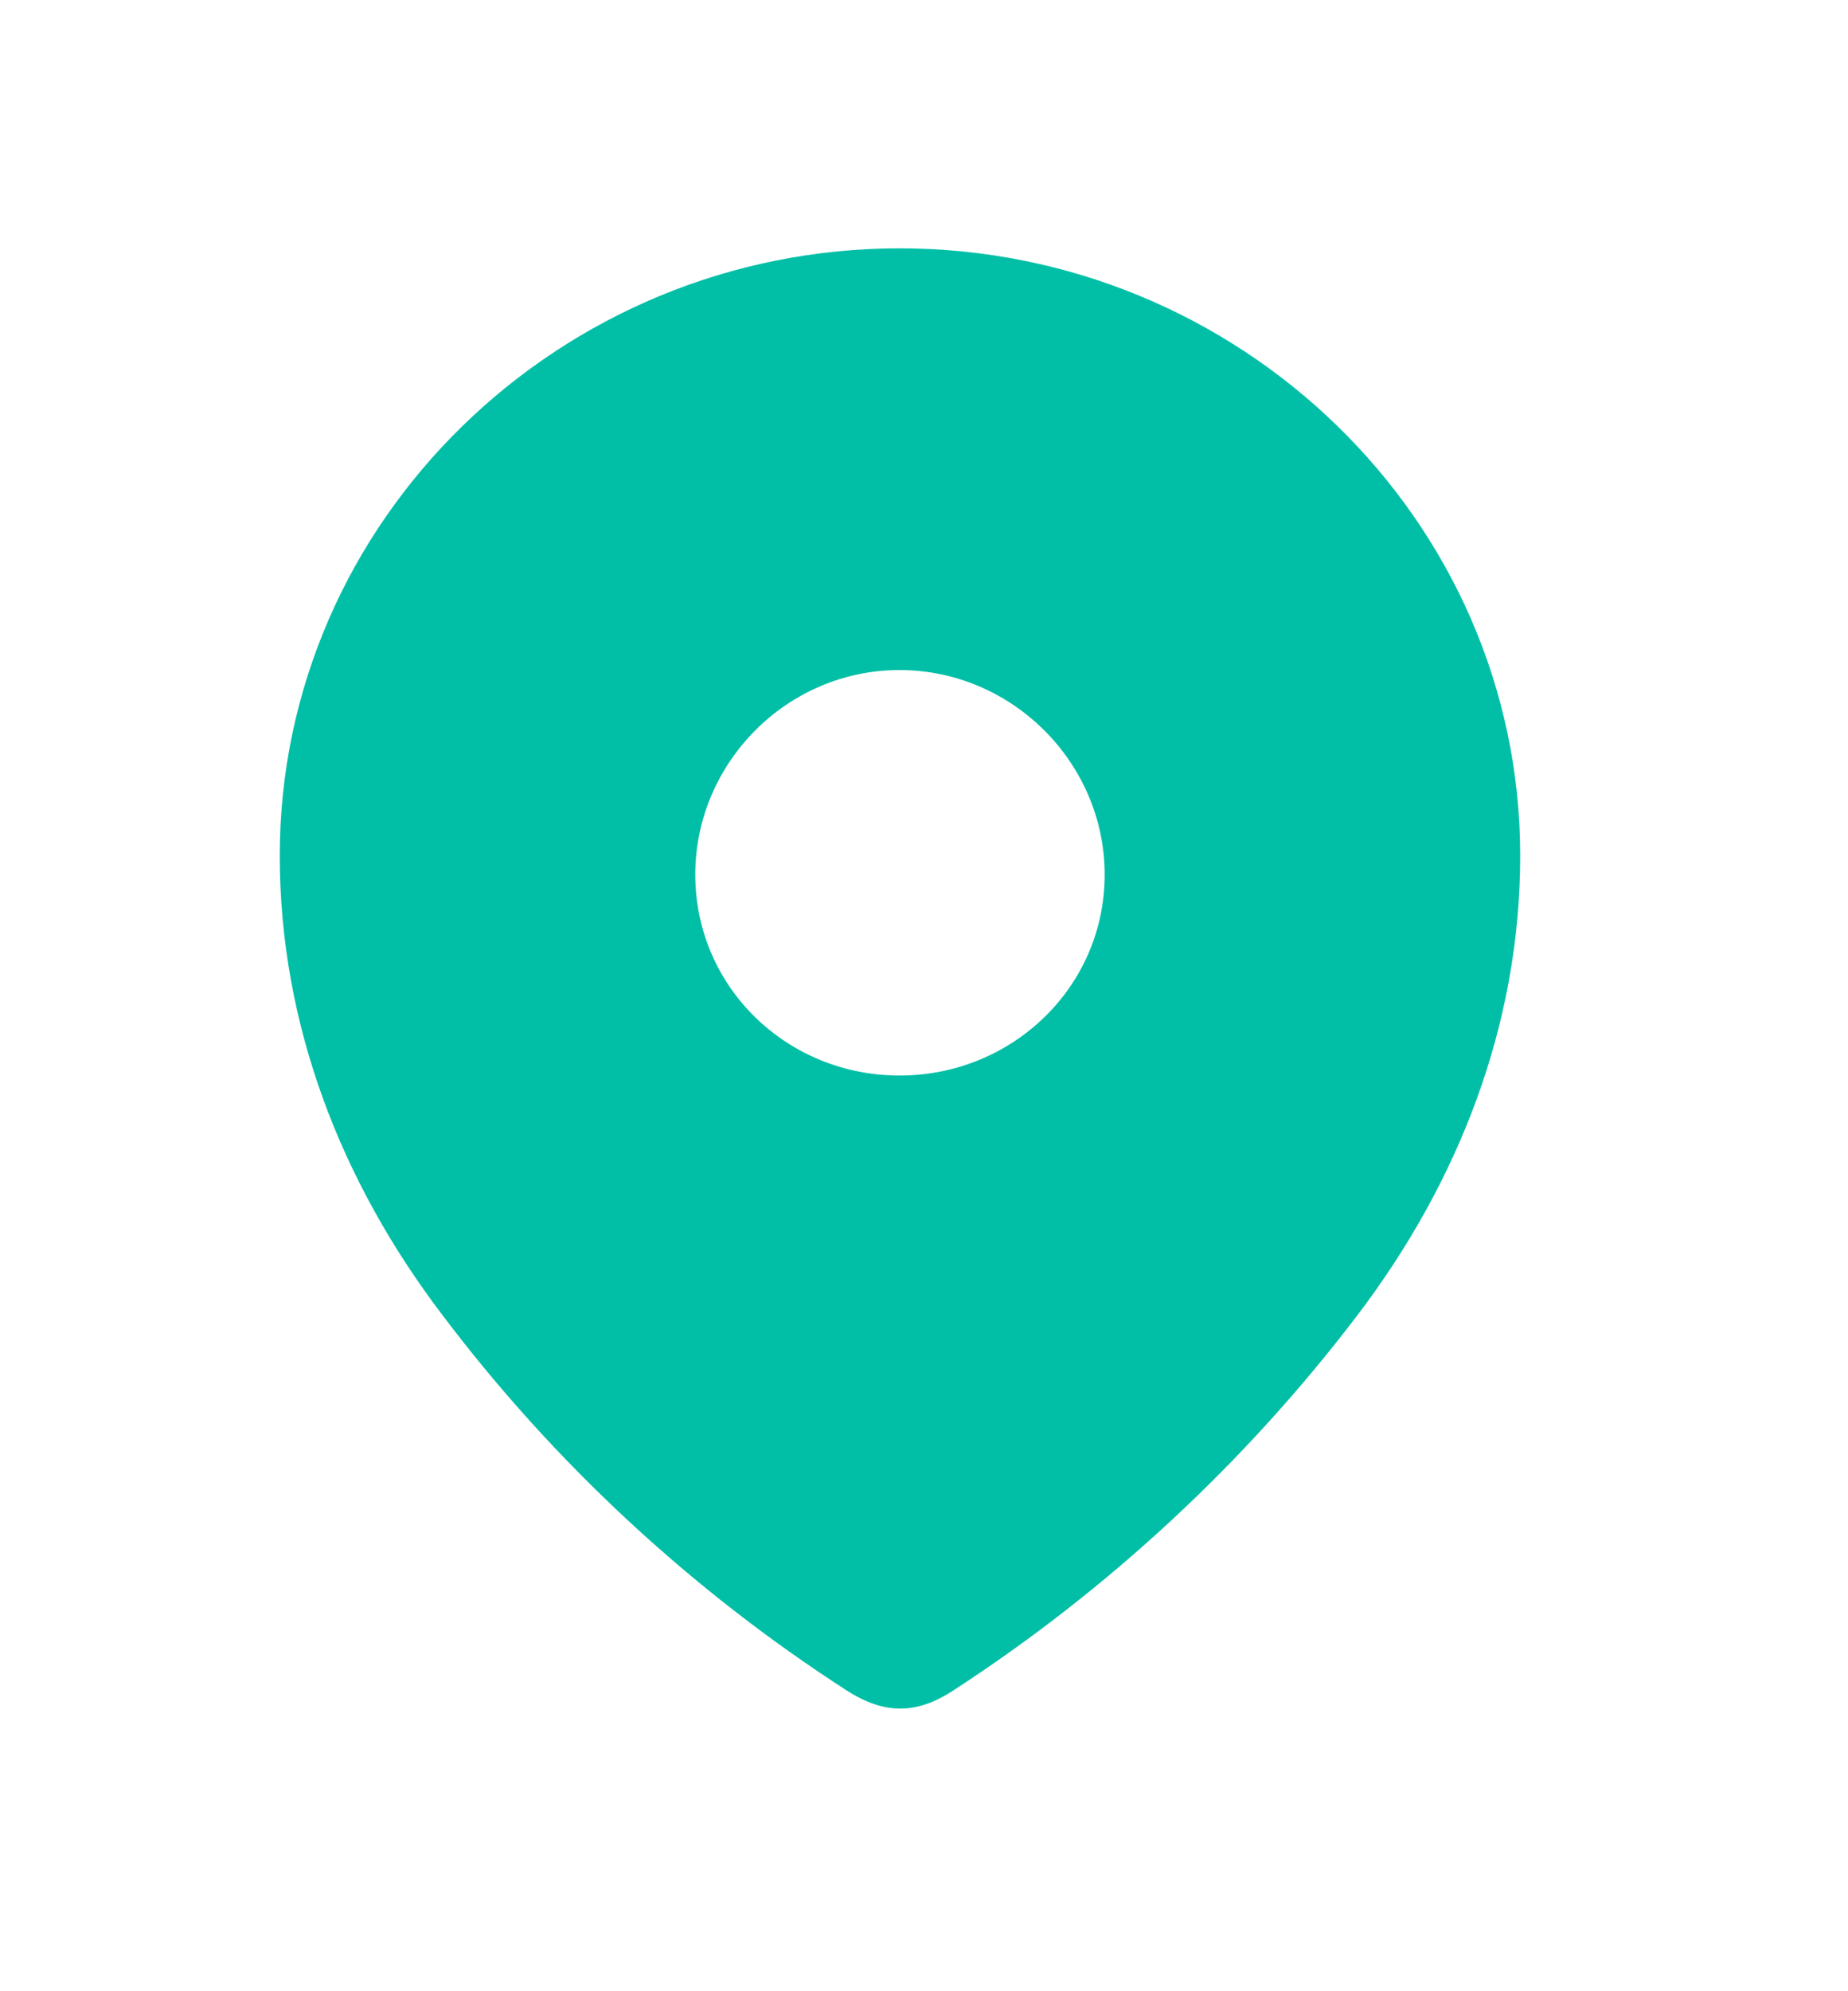 <svg xmlns="http://www.w3.org/2000/svg" width="13" height="14" viewBox="0 0 13 14" fill="none">
<path fill-rule="evenodd" clip-rule="evenodd" d="M1.968 6.016C1.968 3.655 3.941 1.746 6.328 1.746C8.721 1.746 10.694 3.655 10.694 6.016C10.694 7.206 10.261 8.31 9.549 9.247C8.764 10.279 7.795 11.179 6.705 11.886C6.456 12.049 6.23 12.061 5.957 11.886C4.86 11.179 3.892 10.279 3.113 9.247C2.4 8.31 1.968 7.206 1.968 6.016ZM4.891 6.149C4.891 6.94 5.536 7.562 6.328 7.562C7.12 7.562 7.771 6.94 7.771 6.149C7.771 5.364 7.12 4.711 6.328 4.711C5.536 4.711 4.891 5.364 4.891 6.149Z" fill="#00bfa6"/>
</svg>